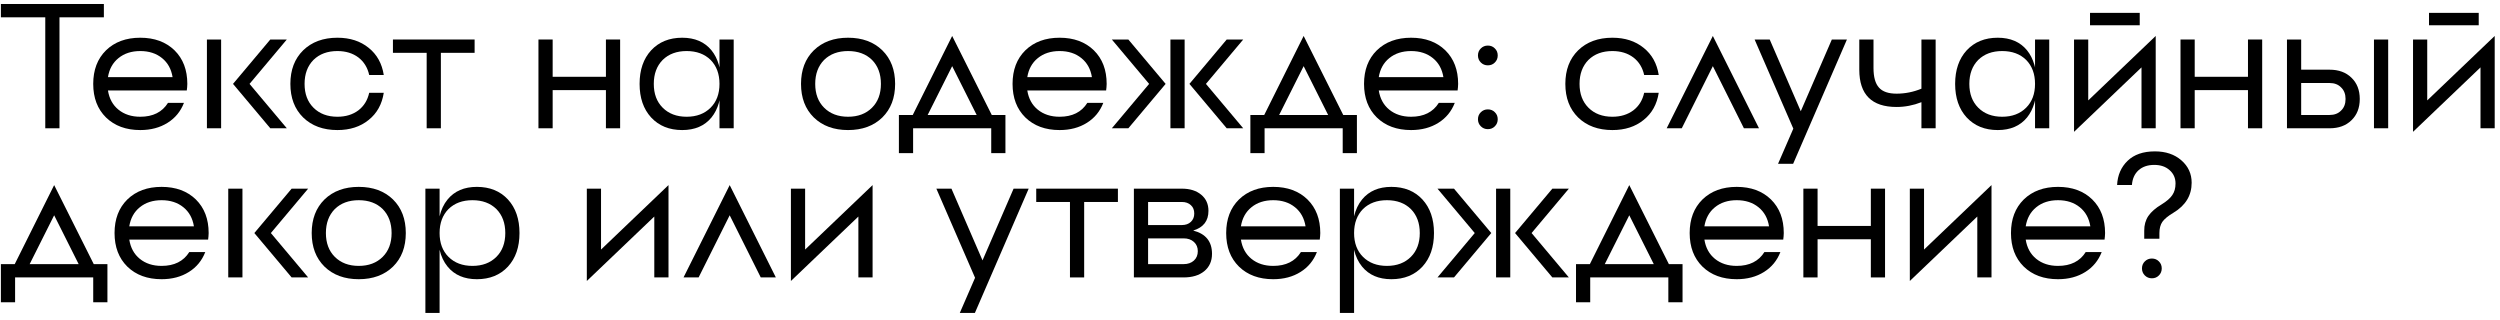 <?xml version="1.0" encoding="UTF-8"?> <svg xmlns="http://www.w3.org/2000/svg" width="352" height="45" viewBox="0 0 352 45" fill="none"><path d="M0.125 0.562H14.625V2.438H8.375V18.062H6.375V2.438H0.125V0.562Z" fill="black"></path><path d="M22.825 8.188C22.008 7.521 20.983 7.188 19.75 7.188C18.517 7.188 17.492 7.521 16.675 8.188C15.875 8.838 15.383 9.729 15.2 10.863H24.3C24.117 9.729 23.625 8.838 22.825 8.188ZM14.925 7.088C16.142 5.904 17.75 5.312 19.75 5.312C21.75 5.312 23.358 5.904 24.575 7.088C25.775 8.271 26.375 9.846 26.375 11.812L26.35 12.287L26.3 12.738H15.2C15.383 13.887 15.875 14.787 16.675 15.438C17.492 16.104 18.517 16.438 19.75 16.438C21.533 16.438 22.833 15.787 23.65 14.488H25.9C25.433 15.688 24.667 16.621 23.6 17.288C22.517 17.971 21.233 18.312 19.75 18.312C17.75 18.312 16.142 17.721 14.925 16.538C13.725 15.354 13.125 13.779 13.125 11.812C13.125 9.846 13.725 8.271 14.925 7.088Z" fill="black"></path><path d="M29.134 18.062V5.562H31.134V18.062H29.134ZM38.059 5.562H40.384L35.134 11.812L40.384 18.062H38.059L32.809 11.812L38.059 5.562Z" fill="black"></path><path d="M51.984 13.062H54.034C53.784 14.679 53.075 15.954 51.909 16.887C50.742 17.837 49.276 18.312 47.509 18.312C45.509 18.312 43.901 17.721 42.684 16.538C41.484 15.354 40.884 13.779 40.884 11.812C40.884 9.846 41.484 8.271 42.684 7.088C43.901 5.904 45.509 5.312 47.509 5.312C49.276 5.312 50.742 5.787 51.909 6.737C53.075 7.671 53.784 8.946 54.034 10.562H51.984C51.751 9.512 51.242 8.688 50.459 8.088C49.659 7.487 48.675 7.188 47.509 7.188C46.109 7.188 44.984 7.604 44.134 8.438C43.3 9.287 42.884 10.412 42.884 11.812C42.884 13.213 43.3 14.329 44.134 15.162C44.984 16.012 46.109 16.438 47.509 16.438C48.675 16.438 49.659 16.137 50.459 15.537C51.242 14.938 51.751 14.113 51.984 13.062Z" fill="black"></path><path d="M55.325 5.562H66.825V7.438H62.075V18.062H60.075V7.438H55.325V5.562Z" fill="black"></path><path d="M85.314 5.562H87.314V18.062H85.314V12.688H77.814V18.062H75.814V5.562H77.814V10.812H85.314V5.562Z" fill="black"></path><path d="M101.304 18.062V5.562H103.304V18.062H101.304ZM93.304 15.162C94.154 16.012 95.279 16.438 96.679 16.438C98.079 16.438 99.204 16.012 100.054 15.162C100.887 14.329 101.304 13.213 101.304 11.812C101.304 10.412 100.887 9.287 100.054 8.438C99.204 7.604 98.079 7.188 96.679 7.188C95.279 7.188 94.154 7.604 93.304 8.438C92.47 9.287 92.054 10.412 92.054 11.812C92.054 13.213 92.47 14.329 93.304 15.162ZM91.679 7.088C92.779 5.904 94.237 5.312 96.054 5.312C97.837 5.312 99.212 5.904 100.179 7.088C101.095 8.221 101.554 9.796 101.554 11.812C101.554 13.829 101.095 15.404 100.179 16.538C99.212 17.721 97.837 18.312 96.054 18.312C94.237 18.312 92.779 17.721 91.679 16.538C90.595 15.354 90.054 13.779 90.054 11.812C90.054 9.846 90.595 8.271 91.679 7.088Z" fill="black"></path><path d="M116.033 15.162C116.883 16.012 118.008 16.438 119.408 16.438C120.808 16.438 121.933 16.012 122.783 15.162C123.617 14.329 124.033 13.213 124.033 11.812C124.033 10.412 123.617 9.287 122.783 8.438C121.933 7.604 120.808 7.188 119.408 7.188C118.008 7.188 116.883 7.604 116.033 8.438C115.2 9.287 114.783 10.412 114.783 11.812C114.783 13.213 115.2 14.329 116.033 15.162ZM114.583 7.088C115.8 5.904 117.408 5.312 119.408 5.312C121.408 5.312 123.017 5.904 124.233 7.088C125.433 8.271 126.033 9.846 126.033 11.812C126.033 13.779 125.433 15.354 124.233 16.538C123.017 17.721 121.408 18.312 119.408 18.312C117.408 18.312 115.8 17.721 114.583 16.538C113.383 15.354 112.783 13.779 112.783 11.812C112.783 9.846 113.383 8.271 114.583 7.088Z" fill="black"></path><path d="M128.515 16.188L134.065 5.062L139.64 16.188H141.565V21.562H139.565V18.062H128.565V21.562H126.565V16.188H128.515ZM134.065 9.312L130.615 16.188H137.515L134.065 9.312Z" fill="black"></path><path d="M152.268 8.188C151.452 7.521 150.427 7.188 149.193 7.188C147.96 7.188 146.935 7.521 146.118 8.188C145.318 8.838 144.827 9.729 144.643 10.863H153.743C153.56 9.729 153.068 8.838 152.268 8.188ZM144.368 7.088C145.585 5.904 147.193 5.312 149.193 5.312C151.193 5.312 152.802 5.904 154.018 7.088C155.218 8.271 155.818 9.846 155.818 11.812L155.793 12.287L155.743 12.738H144.643C144.827 13.887 145.318 14.787 146.118 15.438C146.935 16.104 147.96 16.438 149.193 16.438C150.977 16.438 152.277 15.787 153.093 14.488H155.343C154.877 15.688 154.11 16.621 153.043 17.288C151.96 17.971 150.677 18.312 149.193 18.312C147.193 18.312 145.585 17.721 144.368 16.538C143.168 15.354 142.568 13.779 142.568 11.812C142.568 9.846 143.168 8.271 144.368 7.088Z" fill="black"></path><path d="M164.796 18.062V5.562H166.796V18.062H164.796ZM172.721 5.562H175.046L169.796 11.812L175.046 18.062H172.721L167.471 11.812L172.721 5.562ZM156.546 5.562H158.871L164.121 11.812L158.871 18.062H156.546L161.796 11.812L156.546 5.562Z" fill="black"></path><path d="M178.003 16.188L183.553 5.062L189.128 16.188H191.053V21.562H189.053V18.062H178.053V21.562H176.053V16.188H178.003ZM183.553 9.312L180.103 16.188H187.003L183.553 9.312Z" fill="black"></path><path d="M201.756 8.188C200.939 7.521 199.914 7.188 198.681 7.188C197.447 7.188 196.422 7.521 195.606 8.188C194.806 8.838 194.314 9.729 194.131 10.863H203.231C203.047 9.729 202.556 8.838 201.756 8.188ZM193.856 7.088C195.072 5.904 196.681 5.312 198.681 5.312C200.681 5.312 202.289 5.904 203.506 7.088C204.706 8.271 205.306 9.846 205.306 11.812L205.281 12.287L205.231 12.738H194.131C194.314 13.887 194.806 14.787 195.606 15.438C196.422 16.104 197.447 16.438 198.681 16.438C200.464 16.438 201.764 15.787 202.581 14.488H204.831C204.364 15.688 203.597 16.621 202.531 17.288C201.447 17.971 200.164 18.312 198.681 18.312C196.681 18.312 195.072 17.721 193.856 16.538C192.656 15.354 192.056 13.779 192.056 11.812C192.056 9.846 192.656 8.271 193.856 7.088Z" fill="black"></path><path d="M209.488 18.185C209.098 18.185 208.768 18.05 208.5 17.782C208.231 17.513 208.097 17.184 208.097 16.793C208.097 16.394 208.231 16.065 208.5 15.804C208.768 15.536 209.098 15.401 209.488 15.401C209.887 15.401 210.217 15.536 210.477 15.804C210.746 16.065 210.88 16.394 210.88 16.793C210.88 17.184 210.746 17.513 210.477 17.782C210.217 18.05 209.887 18.185 209.488 18.185ZM209.488 9.2C209.098 9.2 208.768 9.066 208.5 8.797C208.231 8.529 208.097 8.199 208.097 7.809C208.097 7.41 208.231 7.08 208.5 6.82C208.768 6.551 209.098 6.417 209.488 6.417C209.887 6.417 210.217 6.551 210.477 6.82C210.746 7.08 210.88 7.41 210.88 7.809C210.88 8.199 210.746 8.529 210.477 8.797C210.217 9.066 209.887 9.2 209.488 9.2Z" fill="black"></path><path d="M231.5 13.062H233.55C233.3 14.679 232.592 15.954 231.425 16.887C230.259 17.837 228.792 18.312 227.025 18.312C225.025 18.312 223.417 17.721 222.2 16.538C221 15.354 220.4 13.779 220.4 11.812C220.4 9.846 221 8.271 222.2 7.088C223.417 5.904 225.025 5.312 227.025 5.312C228.792 5.312 230.259 5.787 231.425 6.737C232.592 7.671 233.3 8.946 233.55 10.562H231.5C231.267 9.512 230.759 8.688 229.975 8.088C229.175 7.487 228.192 7.188 227.025 7.188C225.625 7.188 224.5 7.604 223.65 8.438C222.817 9.287 222.4 10.412 222.4 11.812C222.4 13.213 222.817 14.329 223.65 15.162C224.5 16.012 225.625 16.438 227.025 16.438C228.192 16.438 229.175 16.137 229.975 15.537C230.759 14.938 231.267 14.113 231.5 13.062Z" fill="black"></path><path d="M247.668 18.062H245.543L241.168 9.312L236.793 18.062H234.668L241.168 5.062L247.668 18.062Z" fill="black"></path><path d="M257.924 5.562H260.049L252.474 23.062H250.349L252.499 18.113L247.049 5.562H249.174L253.549 15.662L257.924 5.562Z" fill="black"></path><path d="M270.538 5.562H272.538V18.062H270.538V14.387C269.388 14.838 268.221 15.062 267.038 15.062C263.538 15.062 261.788 13.312 261.788 9.812V5.562H263.788V9.562C263.788 10.846 264.046 11.771 264.563 12.338C265.063 12.904 265.888 13.188 267.038 13.188C268.238 13.188 269.405 12.954 270.538 12.488V5.562Z" fill="black"></path><path d="M286.533 18.062V5.562H288.533V18.062H286.533ZM278.533 15.162C279.383 16.012 280.508 16.438 281.908 16.438C283.308 16.438 284.433 16.012 285.283 15.162C286.117 14.329 286.533 13.213 286.533 11.812C286.533 10.412 286.117 9.287 285.283 8.438C284.433 7.604 283.308 7.188 281.908 7.188C280.508 7.188 279.383 7.604 278.533 8.438C277.7 9.287 277.283 10.412 277.283 11.812C277.283 13.213 277.7 14.329 278.533 15.162ZM276.908 7.088C278.008 5.904 279.467 5.312 281.283 5.312C283.067 5.312 284.442 5.904 285.408 7.088C286.325 8.221 286.783 9.796 286.783 11.812C286.783 13.829 286.325 15.404 285.408 16.538C284.442 17.721 283.067 18.312 281.283 18.312C279.467 18.312 278.008 17.721 276.908 16.538C275.825 15.354 275.283 13.779 275.283 11.812C275.283 9.846 275.825 8.271 276.908 7.088Z" fill="black"></path><path d="M294.024 14.137L303.524 5.062V18.062H301.524V9.488L292.024 18.562V5.562H294.024V14.137ZM294.274 3.562V1.812H301.274V3.562H294.274Z" fill="black"></path><path d="M316.515 5.562H318.515V18.062H316.515V12.688H309.015V18.062H307.015V5.562H309.015V10.812H316.515V5.562Z" fill="black"></path><path d="M334.255 18.062V5.562H336.255V18.062H334.255ZM324.005 16.188H328.005C328.688 16.188 329.23 15.979 329.63 15.562C330.047 15.162 330.255 14.621 330.255 13.938C330.255 13.254 330.047 12.713 329.63 12.312C329.23 11.896 328.688 11.688 328.005 11.688H324.005V16.188ZM324.005 9.812H328.005C329.288 9.812 330.313 10.188 331.08 10.938C331.863 11.688 332.255 12.688 332.255 13.938C332.255 15.188 331.863 16.188 331.08 16.938C330.313 17.688 329.288 18.062 328.005 18.062H322.005V5.562H324.005V9.812Z" fill="black"></path><path d="M341.754 14.137L351.254 5.062V18.062H349.254V9.488L339.754 18.562V5.562H341.754V14.137ZM342.004 3.562V1.812H349.004V3.562H342.004Z" fill="black"></path><path d="M2.075 37.188L7.625 26.062L13.2 37.188H15.125V42.562H13.125V39.062H2.125V42.562H0.125V37.188H2.075ZM7.625 30.312L4.175 37.188H11.075L7.625 30.312Z" fill="black"></path><path d="M25.828 29.188C25.011 28.521 23.986 28.188 22.753 28.188C21.52 28.188 20.495 28.521 19.678 29.188C18.878 29.837 18.386 30.729 18.203 31.863H27.303C27.12 30.729 26.628 29.837 25.828 29.188ZM17.928 28.087C19.145 26.904 20.753 26.312 22.753 26.312C24.753 26.312 26.361 26.904 27.578 28.087C28.778 29.271 29.378 30.846 29.378 32.812L29.353 33.288L29.303 33.737H18.203C18.386 34.888 18.878 35.788 19.678 36.438C20.495 37.104 21.52 37.438 22.753 37.438C24.536 37.438 25.836 36.788 26.653 35.487H28.903C28.436 36.688 27.67 37.621 26.603 38.288C25.52 38.971 24.236 39.312 22.753 39.312C20.753 39.312 19.145 38.721 17.928 37.538C16.728 36.354 16.128 34.779 16.128 32.812C16.128 30.846 16.728 29.271 17.928 28.087Z" fill="black"></path><path d="M32.137 39.062V26.562H34.137V39.062H32.137ZM41.062 26.562H43.387L38.137 32.812L43.387 39.062H41.062L35.812 32.812L41.062 26.562Z" fill="black"></path><path d="M47.137 36.163C47.987 37.013 49.112 37.438 50.512 37.438C51.912 37.438 53.037 37.013 53.887 36.163C54.72 35.329 55.137 34.212 55.137 32.812C55.137 31.413 54.72 30.288 53.887 29.438C53.037 28.604 51.912 28.188 50.512 28.188C49.112 28.188 47.987 28.604 47.137 29.438C46.303 30.288 45.887 31.413 45.887 32.812C45.887 34.212 46.303 35.329 47.137 36.163ZM45.687 28.087C46.903 26.904 48.512 26.312 50.512 26.312C52.512 26.312 54.12 26.904 55.337 28.087C56.537 29.271 57.137 30.846 57.137 32.812C57.137 34.779 56.537 36.354 55.337 37.538C54.12 38.721 52.512 39.312 50.512 39.312C48.512 39.312 46.903 38.721 45.687 37.538C44.487 36.354 43.887 34.779 43.887 32.812C43.887 30.846 44.487 29.271 45.687 28.087Z" fill="black"></path><path d="M63.02 37.538C62.487 36.888 62.112 36.096 61.895 35.163V44.062H59.895V26.562H61.895V30.462C62.112 29.529 62.487 28.738 63.02 28.087C63.987 26.904 65.362 26.312 67.145 26.312C68.962 26.312 70.421 26.904 71.52 28.087C72.604 29.271 73.145 30.846 73.145 32.812C73.145 34.779 72.604 36.354 71.52 37.538C70.421 38.721 68.962 39.312 67.145 39.312C65.362 39.312 63.987 38.721 63.02 37.538ZM66.52 37.438C67.921 37.438 69.046 37.013 69.895 36.163C70.729 35.329 71.145 34.212 71.145 32.812C71.145 31.413 70.729 30.288 69.895 29.438C69.046 28.604 67.921 28.188 66.52 28.188C65.121 28.188 63.995 28.604 63.145 29.438C62.312 30.288 61.895 31.413 61.895 32.812C61.895 34.212 62.312 35.329 63.145 36.163C63.995 37.013 65.121 37.438 66.52 37.438Z" fill="black"></path><path d="M84.625 35.138L94.125 26.062V39.062H92.125V30.488L82.625 39.562V26.562H84.625V35.138Z" fill="black"></path><path d="M109.24 39.062H107.115L102.74 30.312L98.365 39.062H96.24L102.74 26.062L109.24 39.062Z" fill="black"></path><path d="M113.36 35.138L122.86 26.062V39.062H120.86V30.488L111.36 39.562V26.562H113.36V35.138Z" fill="black"></path><path d="M142.714 26.562H144.839L137.264 44.062H135.139L137.289 39.112L131.839 26.562H133.964L138.339 36.663L142.714 26.562Z" fill="black"></path><path d="M145.901 26.562H157.401V28.438H152.651V39.062H150.651V28.438H145.901V26.562Z" fill="black"></path><path d="M161.651 37.188H166.651C167.251 37.188 167.735 37.021 168.101 36.688C168.468 36.354 168.651 35.913 168.651 35.362C168.651 34.829 168.468 34.396 168.101 34.062C167.735 33.729 167.251 33.562 166.651 33.562H161.651V37.188ZM161.651 28.438V31.688H166.401C166.935 31.688 167.36 31.538 167.676 31.238C167.993 30.938 168.151 30.546 168.151 30.062C168.151 29.562 167.993 29.171 167.676 28.887C167.36 28.587 166.935 28.438 166.401 28.438H161.651ZM170.151 29.688C170.151 31.104 169.435 32.029 168.001 32.462C169.768 32.913 170.651 34.004 170.651 35.737C170.651 36.771 170.285 37.587 169.551 38.188C168.835 38.771 167.868 39.062 166.651 39.062H159.651V26.562H166.401C167.535 26.562 168.443 26.846 169.126 27.413C169.81 27.979 170.151 28.738 170.151 29.688Z" fill="black"></path><path d="M182.346 29.188C181.53 28.521 180.505 28.188 179.271 28.188C178.038 28.188 177.013 28.521 176.196 29.188C175.396 29.837 174.905 30.729 174.721 31.863H183.821C183.638 30.729 183.146 29.837 182.346 29.188ZM174.446 28.087C175.663 26.904 177.271 26.312 179.271 26.312C181.271 26.312 182.88 26.904 184.096 28.087C185.296 29.271 185.896 30.846 185.896 32.812L185.871 33.288L185.821 33.737H174.721C174.905 34.888 175.396 35.788 176.196 36.438C177.013 37.104 178.038 37.438 179.271 37.438C181.055 37.438 182.355 36.788 183.171 35.487H185.421C184.955 36.688 184.188 37.621 183.121 38.288C182.038 38.971 180.755 39.312 179.271 39.312C177.271 39.312 175.663 38.721 174.446 37.538C173.246 36.354 172.646 34.779 172.646 32.812C172.646 30.846 173.246 29.271 174.446 28.087Z" fill="black"></path><path d="M191.78 37.538C191.247 36.888 190.872 36.096 190.655 35.163V44.062H188.655V26.562H190.655V30.462C190.872 29.529 191.247 28.738 191.78 28.087C192.747 26.904 194.122 26.312 195.905 26.312C197.722 26.312 199.18 26.904 200.28 28.087C201.364 29.271 201.905 30.846 201.905 32.812C201.905 34.779 201.364 36.354 200.28 37.538C199.18 38.721 197.722 39.312 195.905 39.312C194.122 39.312 192.747 38.721 191.78 37.538ZM195.28 37.438C196.68 37.438 197.805 37.013 198.655 36.163C199.489 35.329 199.905 34.212 199.905 32.812C199.905 31.413 199.489 30.288 198.655 29.438C197.805 28.604 196.68 28.188 195.28 28.188C193.88 28.188 192.755 28.604 191.905 29.438C191.072 30.288 190.655 31.413 190.655 32.812C190.655 34.212 191.072 35.329 191.905 36.163C192.755 37.013 193.88 37.438 195.28 37.438Z" fill="black"></path><path d="M210.646 39.062V26.562H212.646V39.062H210.646ZM218.571 26.562H220.896L215.646 32.812L220.896 39.062H218.571L213.321 32.812L218.571 26.562ZM202.396 26.562H204.721L209.971 32.812L204.721 39.062H202.396L207.646 32.812L202.396 26.562Z" fill="black"></path><path d="M223.852 37.188L229.402 26.062L234.977 37.188H236.902V42.562H234.902V39.062H223.902V42.562H221.902V37.188H223.852ZM229.402 30.312L225.952 37.188H232.852L229.402 30.312Z" fill="black"></path><path d="M247.605 29.188C246.789 28.521 245.764 28.188 244.53 28.188C243.297 28.188 242.272 28.521 241.455 29.188C240.655 29.837 240.164 30.729 239.98 31.863H249.08C248.897 30.729 248.405 29.837 247.605 29.188ZM239.705 28.087C240.922 26.904 242.53 26.312 244.53 26.312C246.53 26.312 248.139 26.904 249.355 28.087C250.555 29.271 251.155 30.846 251.155 32.812L251.13 33.288L251.08 33.737H239.98C240.164 34.888 240.655 35.788 241.455 36.438C242.272 37.104 243.297 37.438 244.53 37.438C246.314 37.438 247.614 36.788 248.43 35.487H250.68C250.214 36.688 249.447 37.621 248.38 38.288C247.297 38.971 246.014 39.312 244.53 39.312C242.53 39.312 240.922 38.721 239.705 37.538C238.505 36.354 237.905 34.779 237.905 32.812C237.905 30.846 238.505 29.271 239.705 28.087Z" fill="black"></path><path d="M263.414 26.562H265.414V39.062H263.414V33.688H255.914V39.062H253.914V26.562H255.914V31.812H263.414V26.562Z" fill="black"></path><path d="M270.904 35.138L280.404 26.062V39.062H278.404V30.488L268.904 39.562V26.562H270.904V35.138Z" fill="black"></path><path d="M292.845 29.188C292.028 28.521 291.003 28.188 289.77 28.188C288.536 28.188 287.511 28.521 286.695 29.188C285.895 29.837 285.403 30.729 285.22 31.863H294.32C294.136 30.729 293.645 29.837 292.845 29.188ZM284.945 28.087C286.161 26.904 287.77 26.312 289.77 26.312C291.77 26.312 293.378 26.904 294.595 28.087C295.795 29.271 296.395 30.846 296.395 32.812L296.37 33.288L296.32 33.737H285.22C285.403 34.888 285.895 35.788 286.695 36.438C287.511 37.104 288.536 37.438 289.77 37.438C291.553 37.438 292.853 36.788 293.67 35.487H295.92C295.453 36.688 294.686 37.621 293.62 38.288C292.536 38.971 291.253 39.312 289.77 39.312C287.77 39.312 286.161 38.721 284.945 37.538C283.745 36.354 283.145 34.779 283.145 32.812C283.145 30.846 283.745 29.271 284.945 28.087Z" fill="black"></path><path d="M298.087 26.05C298.16 24.658 298.653 23.523 299.564 22.644C300.484 21.757 301.765 21.314 303.409 21.314C304.931 21.314 306.172 21.733 307.132 22.571C308.101 23.409 308.585 24.463 308.585 25.732C308.585 27.515 307.735 28.919 306.034 29.944C305.269 30.4 304.744 30.831 304.459 31.238C304.182 31.645 304.044 32.174 304.044 32.825V33.618H301.908V32.495C301.9 31.698 302.091 31.006 302.481 30.42C302.88 29.834 303.503 29.289 304.349 28.784C305.065 28.345 305.57 27.905 305.863 27.466C306.164 27.026 306.314 26.485 306.314 25.842C306.314 25.077 306.038 24.451 305.484 23.962C304.939 23.466 304.219 23.218 303.324 23.218C302.404 23.218 301.664 23.47 301.102 23.975C300.549 24.479 300.239 25.171 300.174 26.05H298.087ZM302.982 39.185C302.591 39.185 302.262 39.05 301.993 38.782C301.725 38.513 301.59 38.184 301.59 37.793C301.59 37.394 301.725 37.065 301.993 36.804C302.262 36.536 302.591 36.401 302.982 36.401C303.381 36.401 303.71 36.536 303.971 36.804C304.239 37.065 304.374 37.394 304.374 37.793C304.374 38.184 304.239 38.513 303.971 38.782C303.71 39.05 303.381 39.185 302.982 39.185Z" fill="black"></path></svg> 